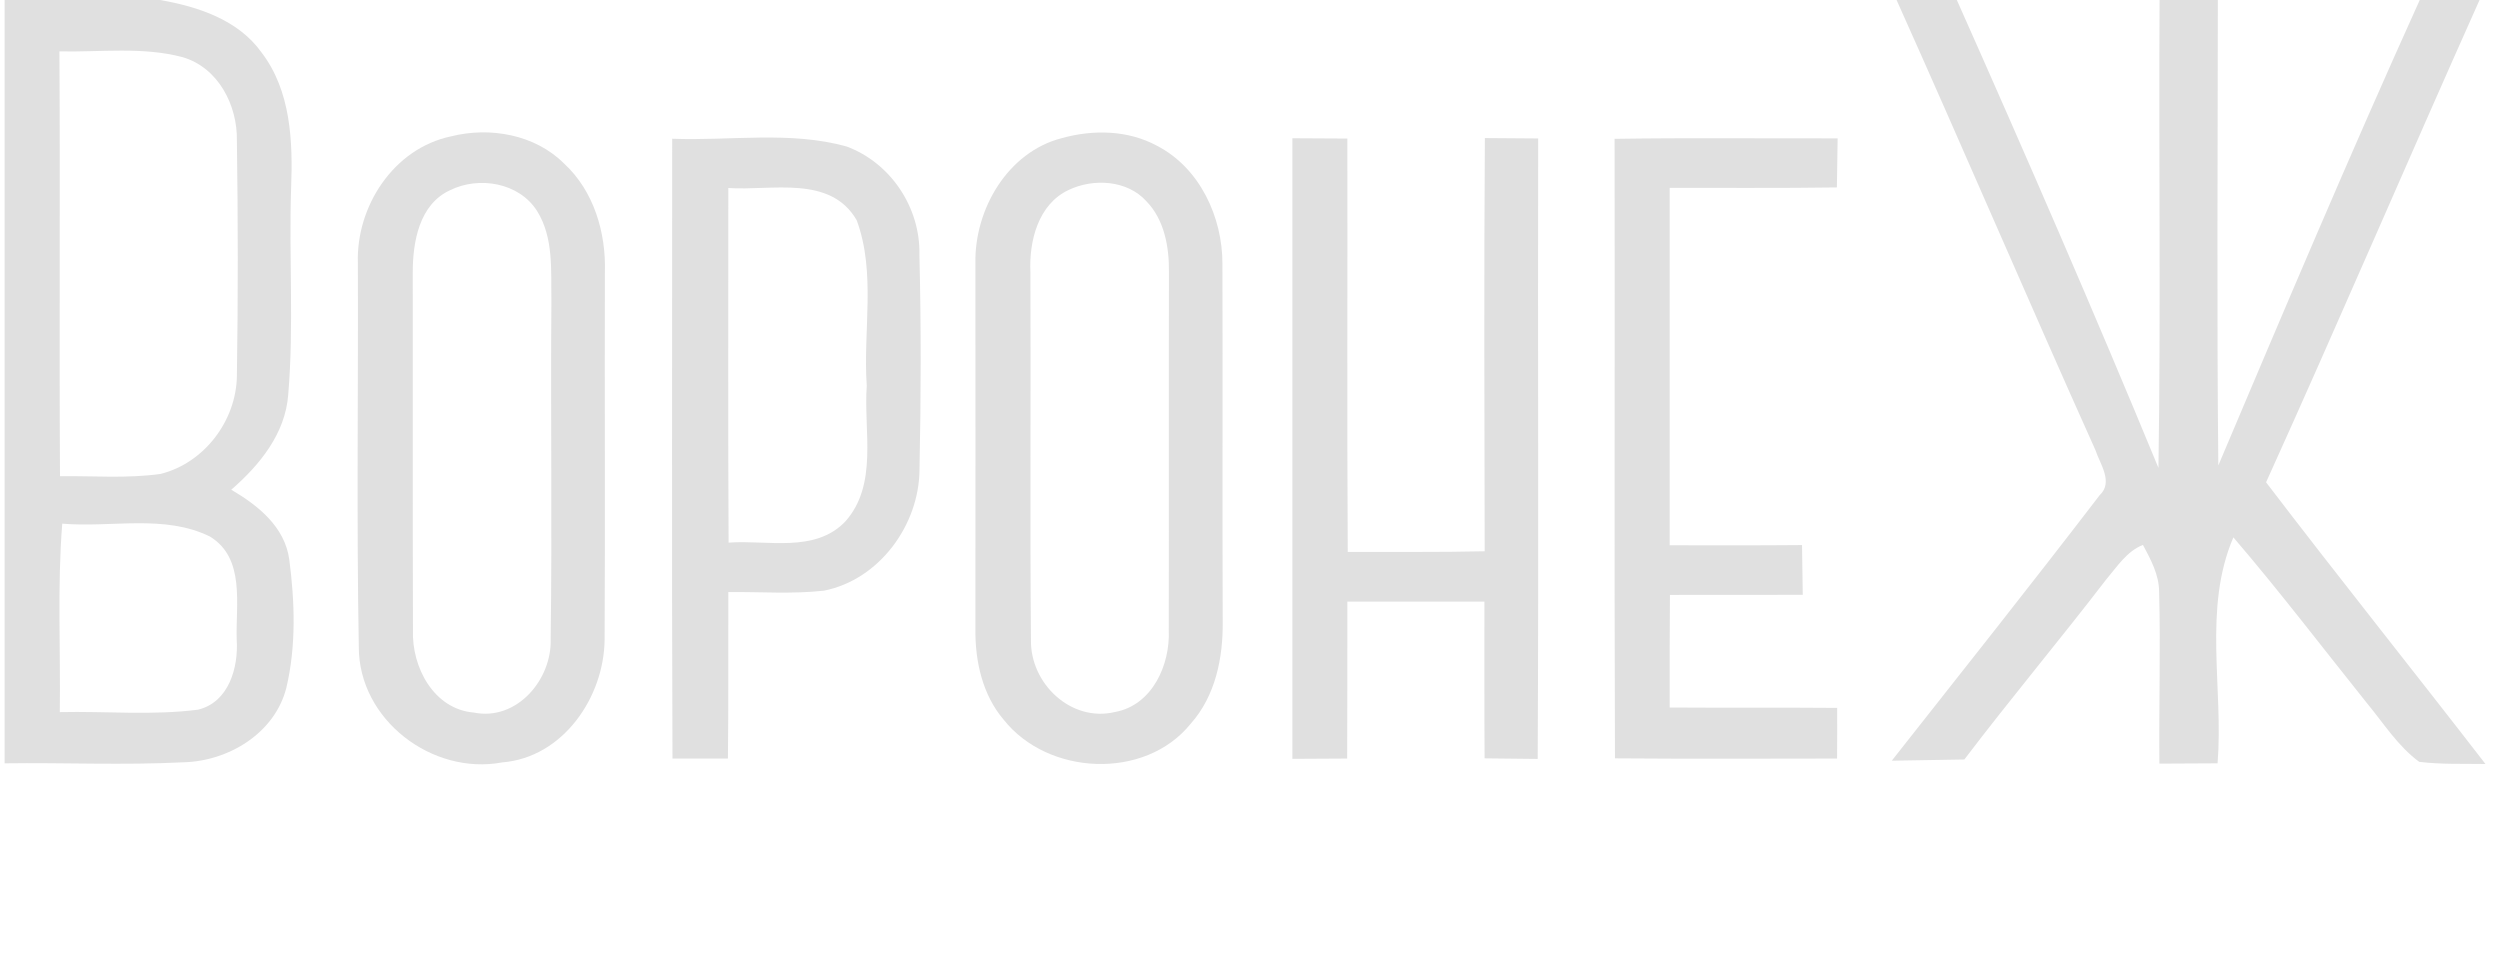 <?xml version="1.0" encoding="UTF-8"?> <svg xmlns="http://www.w3.org/2000/svg" width="135" height="52" viewBox="0 0 135 52" fill="none"><g clip-path="url(#clip0_1979_1007)"><path d="M0.25 0H8.64C10.681 0.355 12.863 1.066 14.122 2.832C15.711 4.908 15.817 7.639 15.721 10.141C15.594 13.862 15.878 17.598 15.564 21.308C15.411 23.415 14.021 25.115 12.488 26.445C13.924 27.287 15.371 28.434 15.619 30.201C15.919 32.49 16 34.881 15.462 37.144C14.838 39.601 12.33 41.109 9.894 41.164C6.681 41.327 3.463 41.175 0.25 41.22V0ZM3.209 2.776C3.255 10.421 3.194 18.07 3.24 25.714C5.052 25.694 6.874 25.846 8.671 25.592C11.031 25.003 12.762 22.714 12.792 20.298C12.858 16.065 12.853 11.826 12.792 7.598C12.828 5.685 11.787 3.649 9.858 3.086C7.696 2.513 5.422 2.822 3.209 2.776ZM3.361 28.277C3.092 31.663 3.275 35.063 3.229 38.454C5.712 38.398 8.224 38.642 10.696 38.322C12.356 37.921 12.884 36.043 12.782 34.535C12.721 32.647 13.259 30.145 11.335 28.972C8.864 27.759 6.006 28.506 3.361 28.277Z" fill="#E0E0E0"></path><path d="M102.415 0H105.669C109.399 8.38 113.059 16.791 116.556 25.267C116.688 16.846 116.566 8.421 116.617 0H119.764C119.759 8.38 119.703 16.76 119.789 25.135C123.348 16.73 126.906 8.314 130.667 0H133.895C130.017 8.664 126.286 17.395 122.368 26.044C126.266 31.155 130.286 36.17 134.215 41.256C133.022 41.236 131.819 41.286 130.636 41.139C129.484 40.291 128.708 39.048 127.809 37.962C125.413 34.972 123.094 31.921 120.602 29.018C118.952 32.865 120.074 37.165 119.749 41.22C118.698 41.225 117.653 41.23 116.607 41.236C116.576 38.139 116.678 35.038 116.592 31.942C116.587 31.028 116.135 30.206 115.719 29.424C114.846 29.769 114.323 30.602 113.739 31.287C111.227 34.561 108.572 37.723 106.075 41.012C104.77 41.038 103.466 41.053 102.156 41.078C105.912 36.312 109.689 31.561 113.379 26.744C114.135 26.034 113.404 25.069 113.15 24.298C109.521 16.222 106.039 8.076 102.415 0Z" fill="#E0E0E0"></path><path d="M24.35 7.365C26.451 6.832 28.893 7.263 30.461 8.832C32.07 10.314 32.73 12.568 32.664 14.704C32.644 21.313 32.685 27.922 32.649 34.53C32.624 37.642 30.406 40.906 27.122 41.169C23.34 41.88 19.376 38.87 19.376 34.947C19.249 28.038 19.351 21.125 19.325 14.212C19.224 11.146 21.254 8.015 24.35 7.365ZM24.299 10.273C22.64 11.04 22.289 13.055 22.289 14.699C22.3 21.145 22.279 27.592 22.3 34.038C22.229 36.023 23.421 38.297 25.589 38.479C27.913 38.946 29.812 36.688 29.736 34.5C29.822 28.419 29.725 22.333 29.776 16.253C29.746 14.618 29.908 12.842 29 11.39C28.03 9.862 25.868 9.497 24.299 10.273Z" fill="#E0E0E0"></path><path d="M57.332 7.461C59.022 6.989 60.9 7.02 62.468 7.867C64.783 9.055 66.016 11.72 66.011 14.242C66.032 20.679 66.001 27.11 66.026 33.541C66.052 35.505 65.641 37.576 64.296 39.083C61.834 42.139 56.586 41.885 54.2 38.865C53.058 37.53 52.657 35.718 52.672 34.002C52.682 27.404 52.672 20.811 52.672 14.217C52.616 11.314 54.408 8.213 57.332 7.461ZM57.707 10.258C56.058 11.03 55.565 13.024 55.642 14.694C55.672 21.313 55.611 27.937 55.672 34.556C55.626 36.896 57.824 39.017 60.205 38.449C62.225 38.083 63.199 35.896 63.113 34.018C63.128 27.577 63.108 21.135 63.123 14.689C63.138 13.349 62.88 11.872 61.91 10.872C60.875 9.72 59.047 9.619 57.707 10.258Z" fill="#E0E0E0"></path><path d="M36.298 7.492C39.43 7.614 42.669 7.06 45.724 7.913C48.1 8.801 49.703 11.207 49.648 13.745C49.744 17.613 49.734 21.486 49.653 25.353C49.638 28.348 47.48 31.307 44.491 31.896C42.775 32.089 41.049 31.952 39.329 31.972C39.319 34.967 39.344 37.967 39.308 40.961C38.308 40.966 37.314 40.966 36.314 40.961C36.268 29.805 36.303 18.648 36.298 7.492ZM39.329 10.152C39.334 16.537 39.308 22.917 39.344 29.302C41.44 29.145 43.993 29.876 45.638 28.17C47.435 26.166 46.628 23.267 46.805 20.831C46.597 17.867 47.313 14.74 46.262 11.893C44.836 9.426 41.658 10.314 39.329 10.152Z" fill="#E0E0E0"></path><path d="M69.788 7.466C70.778 7.466 71.768 7.472 72.757 7.482C72.773 14.923 72.732 22.364 72.778 29.805C75.239 29.795 77.706 29.825 80.173 29.769C80.158 22.333 80.132 14.897 80.183 7.456C81.143 7.466 82.102 7.472 83.061 7.477C83.036 18.643 83.092 29.81 83.036 40.982C82.076 40.971 81.122 40.961 80.168 40.951C80.148 38.129 80.163 35.307 80.158 32.485C77.691 32.485 75.224 32.48 72.757 32.485C72.752 35.312 72.763 38.134 72.747 40.961C71.763 40.967 70.773 40.971 69.788 40.977C69.788 29.805 69.788 18.633 69.788 7.466Z" fill="#E0E0E0"></path><path d="M87.188 7.497C91.202 7.436 95.217 7.482 99.232 7.472C99.222 8.355 99.207 9.238 99.192 10.121C96.182 10.167 93.172 10.136 90.162 10.146C90.162 16.578 90.167 23.009 90.162 29.445C92.542 29.45 94.923 29.455 97.309 29.434C97.324 30.328 97.339 31.226 97.349 32.12C94.959 32.124 92.568 32.12 90.177 32.125C90.157 34.155 90.162 36.18 90.162 38.205C93.177 38.226 96.192 38.2 99.207 38.226C99.212 39.134 99.207 40.048 99.202 40.961C95.202 40.967 91.207 40.982 87.208 40.951C87.167 29.8 87.208 18.648 87.188 7.497Z" fill="#E0E0E0"></path></g><defs><clipPath id="clip0_1979_1007"><rect width="134" height="51.773" fill="white" transform="translate(0.25)"></rect></clipPath></defs></svg> 